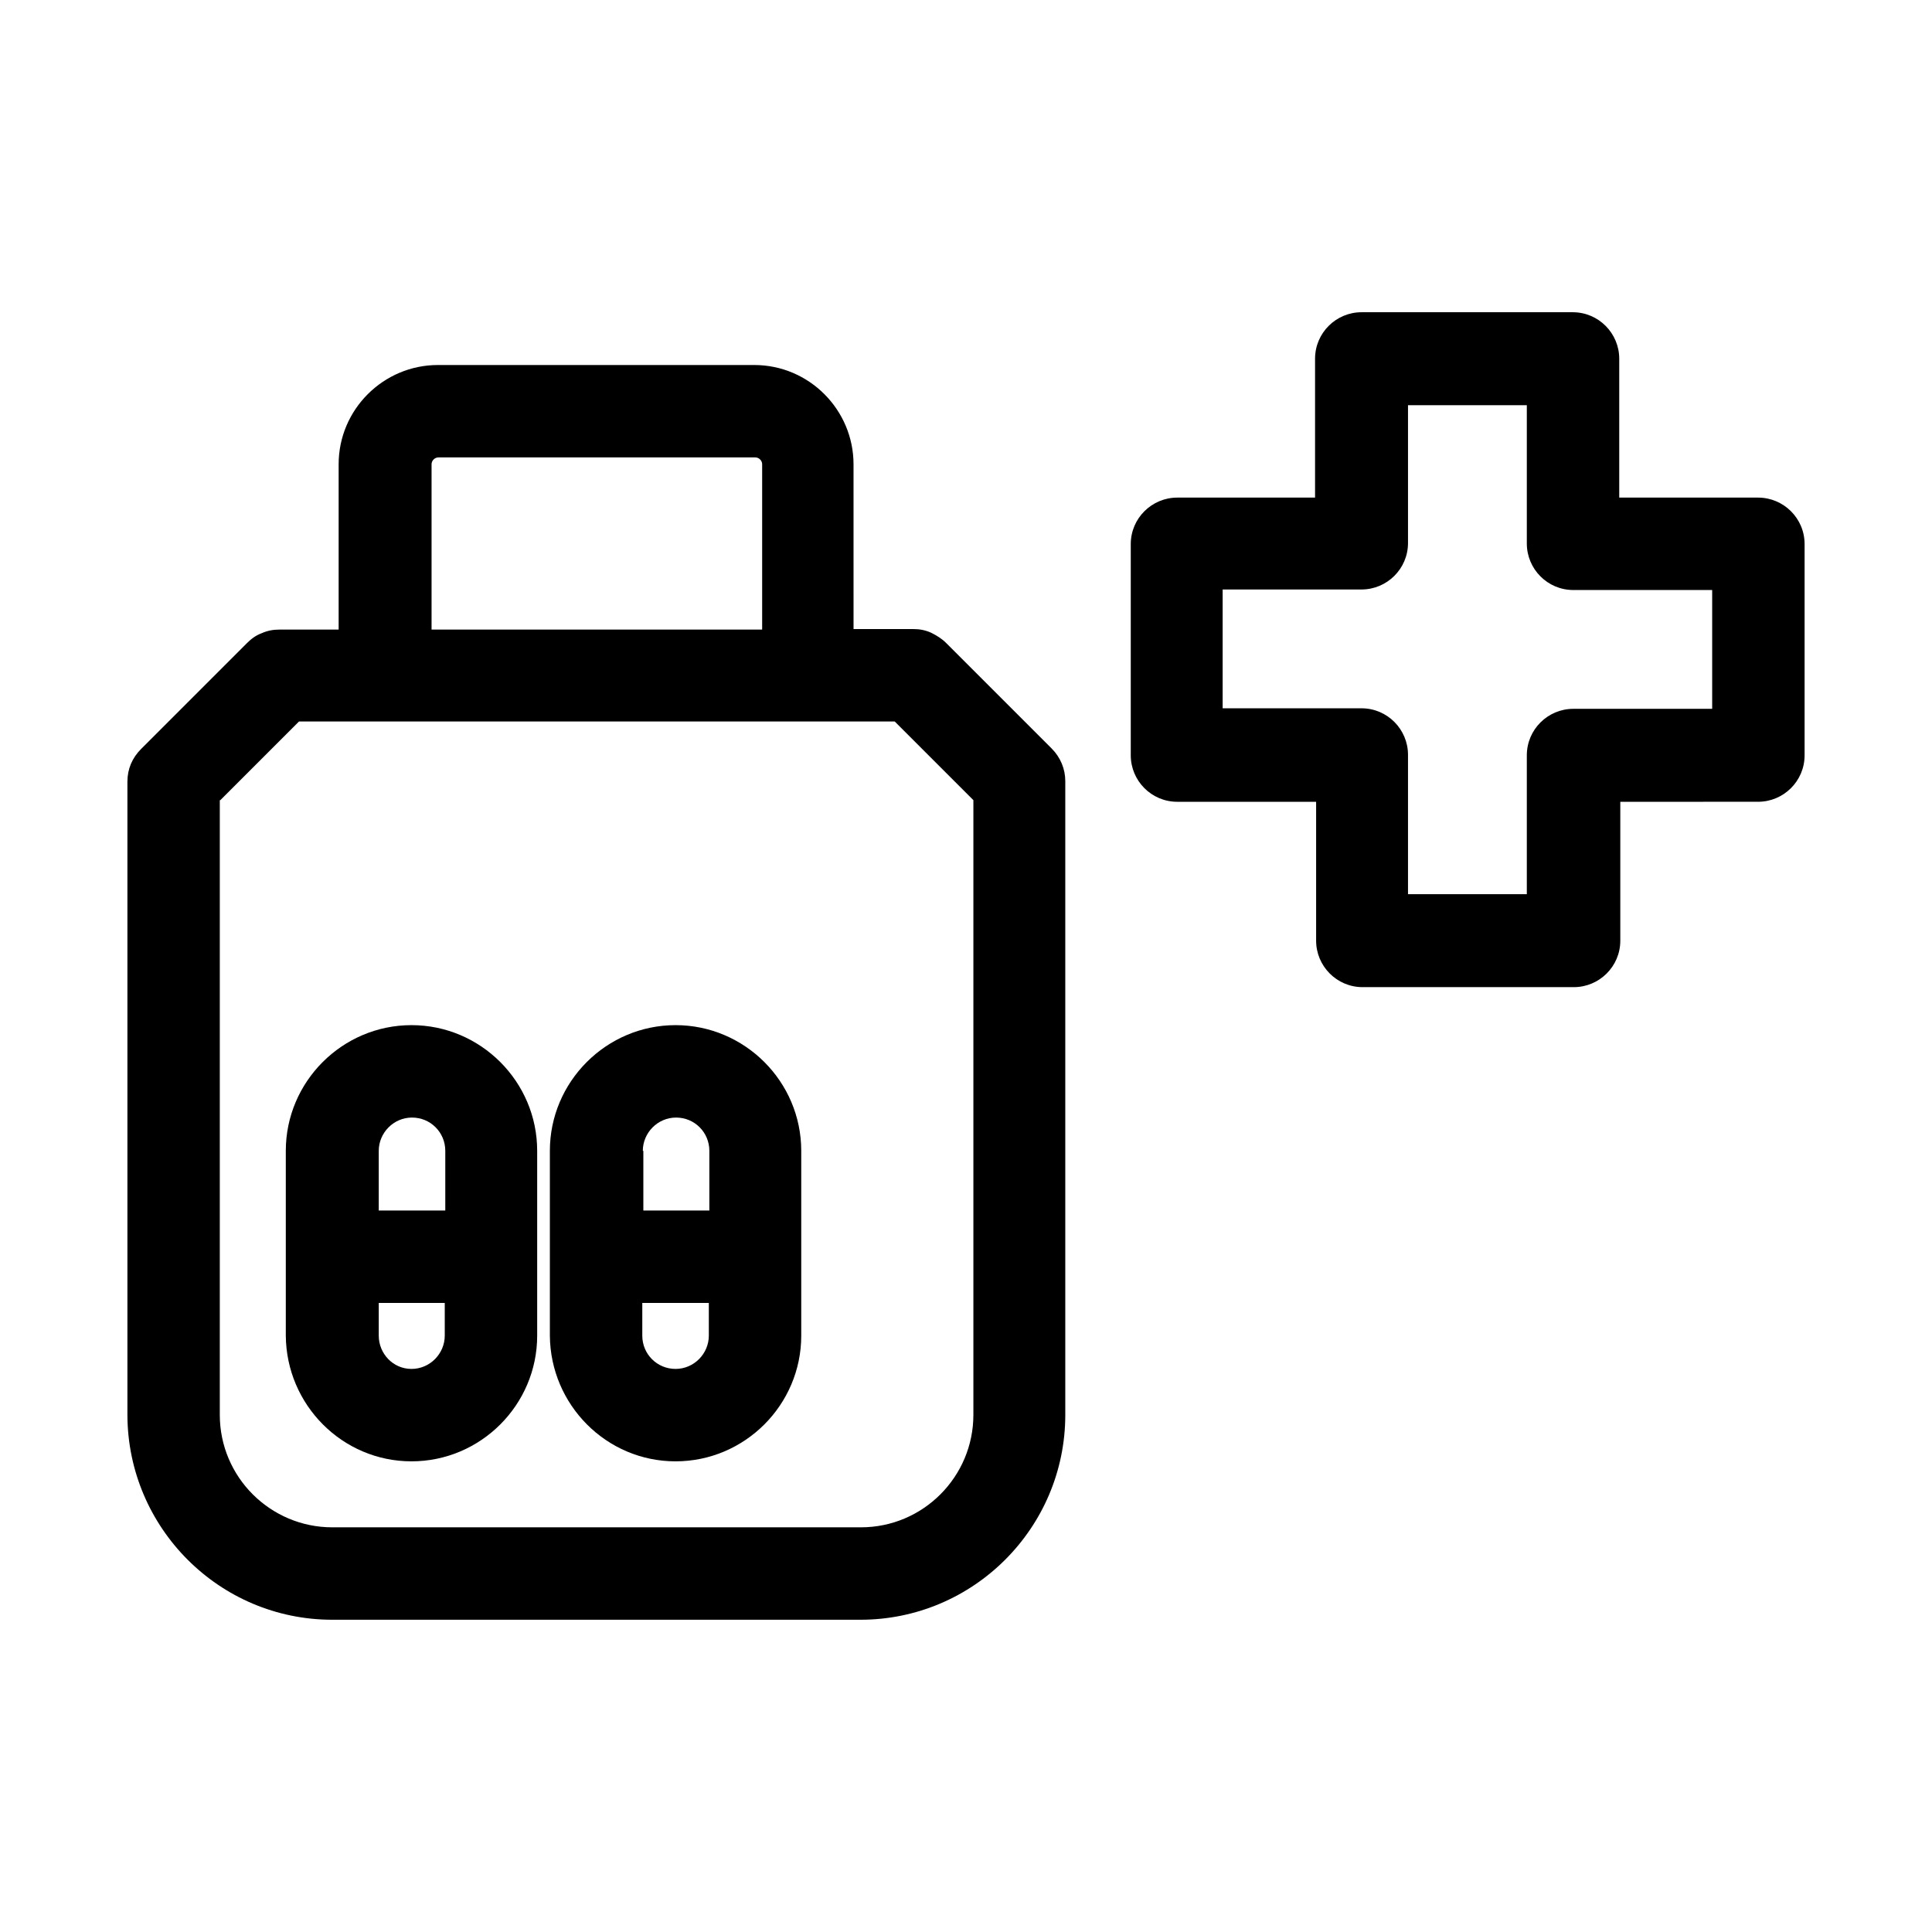 <?xml version="1.0" encoding="UTF-8"?>
<!-- Uploaded to: SVG Repo, www.svgrepo.com, Generator: SVG Repo Mixer Tools -->
<svg fill="#000000" width="800px" height="800px" version="1.1" viewBox="144 144 512 512" xmlns="http://www.w3.org/2000/svg">
 <g>
  <path d="m232.06 573.25h139.95c29.949 0 54.301-24.352 54.301-54.301v-167.94c0-3.219-1.258-6.297-3.637-8.676l-27.988-27.988c-1.121-1.121-2.519-1.961-3.918-2.66-1.539-0.699-3.078-0.98-4.758-0.98h-15.812l-0.004-43.664c0-14.414-11.754-26.309-26.309-26.309h-83.832c-14.414 0-26.309 11.754-26.309 26.309v43.805h-15.676c-1.68 0-3.219 0.281-4.758 0.98-1.539 0.559-2.801 1.539-3.918 2.66l-27.988 27.988c-2.379 2.379-3.637 5.316-3.637 8.676v167.94c0.137 29.809 24.348 54.16 54.297 54.16zm26.309-306.21c0-0.98 0.84-1.82 1.82-1.82h83.969c0.98 0 1.82 0.84 1.82 1.82v43.805h-87.609zm-55.977 89.008 20.852-20.852h157.86l20.852 20.852v162.9c0 16.375-13.297 29.809-29.809 29.809h-140.09c-16.375 0-29.809-13.297-29.809-29.809v-162.9z"/>
  <path d="m609.92 275.87h-36.805v-36.809c0-6.719-5.457-12.316-12.316-12.316h-55.98c-6.719 0-12.316 5.457-12.316 12.316v36.805l-36.523 0.004c-6.719 0-12.316 5.457-12.316 12.316v55.98c0 6.719 5.457 12.316 12.316 12.316h36.805v36.805c0 6.719 5.457 12.316 12.316 12.316h55.98c6.719 0 12.316-5.457 12.316-12.316v-36.805l36.523-0.004c6.719 0 12.316-5.457 12.316-12.316v-55.98c0-6.856-5.598-12.312-12.316-12.312zm-12.176 55.977h-36.805c-6.719 0-12.316 5.457-12.316 12.316v36.805h-31.488v-36.945c0-6.719-5.457-12.316-12.316-12.316h-36.805v-31.488h36.805c6.719 0 12.316-5.457 12.316-12.316v-36.523h31.488v36.664c0 6.719 5.457 12.316 12.316 12.316h36.805z"/>
  <path d="m253.05 531.27c18.332 0 33.309-14.973 33.309-33.309v-48.98c0-18.332-14.973-33.309-33.309-33.309-18.332 0-33.309 14.973-33.309 33.309v48.98c0.141 18.332 14.977 33.309 33.309 33.309zm-8.676-82.289c0-4.758 3.918-8.816 8.816-8.816 4.898 0 8.816 3.918 8.816 8.816v15.812h-17.633zm0 40.305h17.492v8.676c0 4.758-3.918 8.816-8.816 8.816-4.898 0-8.676-4.059-8.676-8.816z"/>
  <path d="m323.03 531.27c18.332 0 33.309-14.973 33.309-33.309v-48.98c0-18.332-14.973-33.309-33.309-33.309-18.332 0-33.309 14.973-33.309 33.309v48.98c0.141 18.332 14.977 33.309 33.309 33.309zm-8.676-82.289c0-4.758 3.918-8.816 8.816-8.816 4.898 0 8.816 3.918 8.816 8.816v15.812h-17.492v-15.812zm0 40.305h17.492v8.676c0 4.758-3.918 8.816-8.816 8.816-4.898 0-8.816-3.918-8.816-8.816v-8.676z"/>
 </g>
</svg>